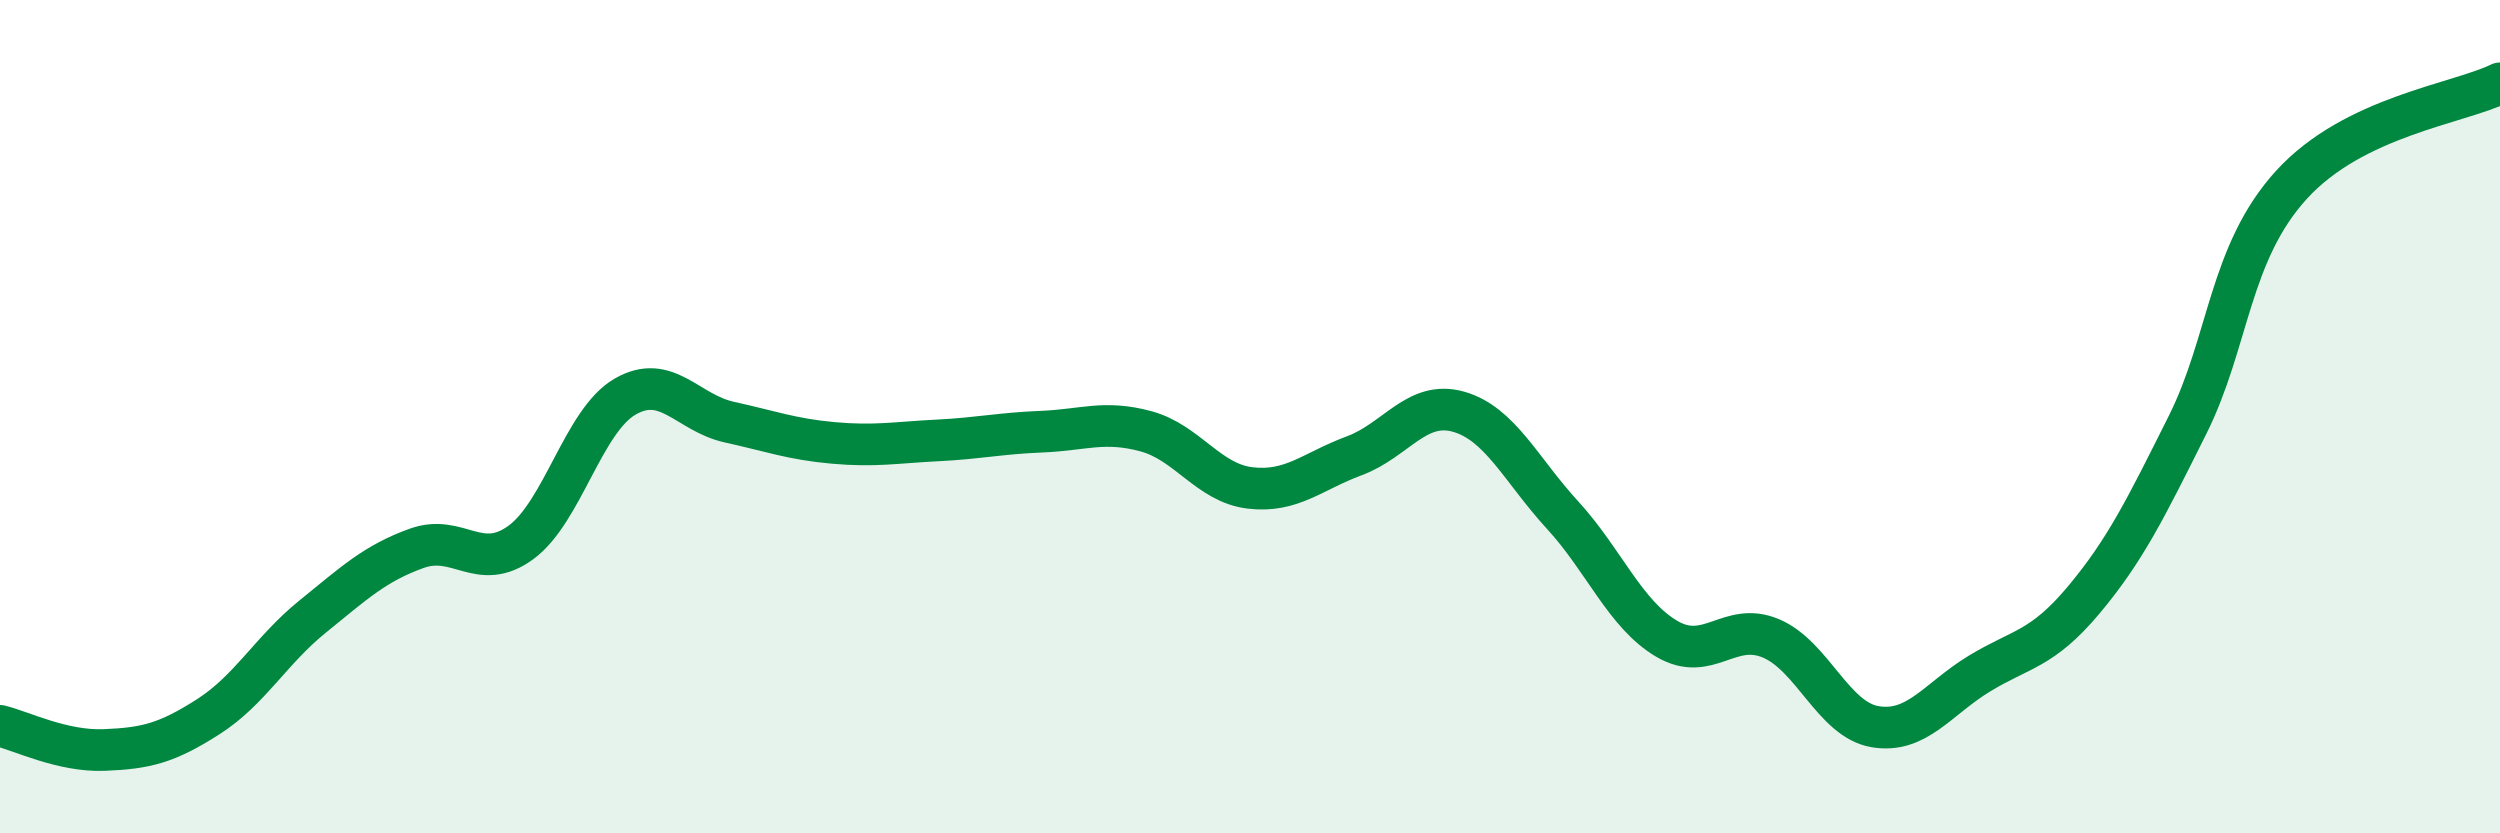 
    <svg width="60" height="20" viewBox="0 0 60 20" xmlns="http://www.w3.org/2000/svg">
      <path
        d="M 0,17.42 C 0.5,17.54 1.5,18.04 2.5,18 C 3.5,17.96 4,17.84 5,17.2 C 6,16.56 6.5,15.61 7.5,14.8 C 8.5,13.99 9,13.52 10,13.16 C 11,12.8 11.5,13.75 12.5,13.02 C 13.5,12.29 14,10.1 15,9.52 C 16,8.94 16.5,9.91 17.5,10.13 C 18.5,10.35 19,10.54 20,10.63 C 21,10.72 21.5,10.62 22.5,10.57 C 23.5,10.52 24,10.4 25,10.36 C 26,10.32 26.5,10.08 27.5,10.35 C 28.5,10.62 29,11.59 30,11.71 C 31,11.83 31.5,11.31 32.5,10.94 C 33.5,10.57 34,9.6 35,9.88 C 36,10.16 36.5,11.27 37.5,12.36 C 38.5,13.45 39,14.74 40,15.33 C 41,15.92 41.5,14.9 42.5,15.32 C 43.5,15.74 44,17.27 45,17.44 C 46,17.61 46.5,16.78 47.5,16.17 C 48.5,15.56 49,15.6 50,14.41 C 51,13.22 51.5,12.2 52.5,10.2 C 53.5,8.2 53.5,6.07 55,4.43 C 56.5,2.79 59,2.49 60,2L60 20L0 20Z"
        fill="#008740"
        opacity="0.1"
        stroke-linecap="round"
        stroke-linejoin="round"
      />
      <path
        d="M 0,17.42 C 0.5,17.54 1.5,18.04 2.5,18 C 3.5,17.96 4,17.84 5,17.2 C 6,16.56 6.5,15.61 7.5,14.8 C 8.5,13.99 9,13.52 10,13.16 C 11,12.8 11.5,13.75 12.5,13.02 C 13.5,12.29 14,10.1 15,9.52 C 16,8.94 16.5,9.91 17.5,10.13 C 18.5,10.35 19,10.54 20,10.63 C 21,10.72 21.5,10.62 22.5,10.57 C 23.5,10.52 24,10.4 25,10.36 C 26,10.32 26.5,10.08 27.5,10.35 C 28.5,10.62 29,11.59 30,11.71 C 31,11.83 31.5,11.31 32.5,10.94 C 33.5,10.57 34,9.6 35,9.88 C 36,10.16 36.5,11.27 37.5,12.36 C 38.5,13.45 39,14.74 40,15.33 C 41,15.92 41.5,14.9 42.5,15.32 C 43.5,15.74 44,17.27 45,17.44 C 46,17.61 46.5,16.78 47.5,16.17 C 48.5,15.56 49,15.6 50,14.41 C 51,13.22 51.5,12.2 52.5,10.2 C 53.5,8.2 53.5,6.07 55,4.43 C 56.5,2.79 59,2.49 60,2"
        stroke="#008740"
        stroke-width="1"
        fill="none"
        stroke-linecap="round"
        stroke-linejoin="round"
      />
    </svg>
  